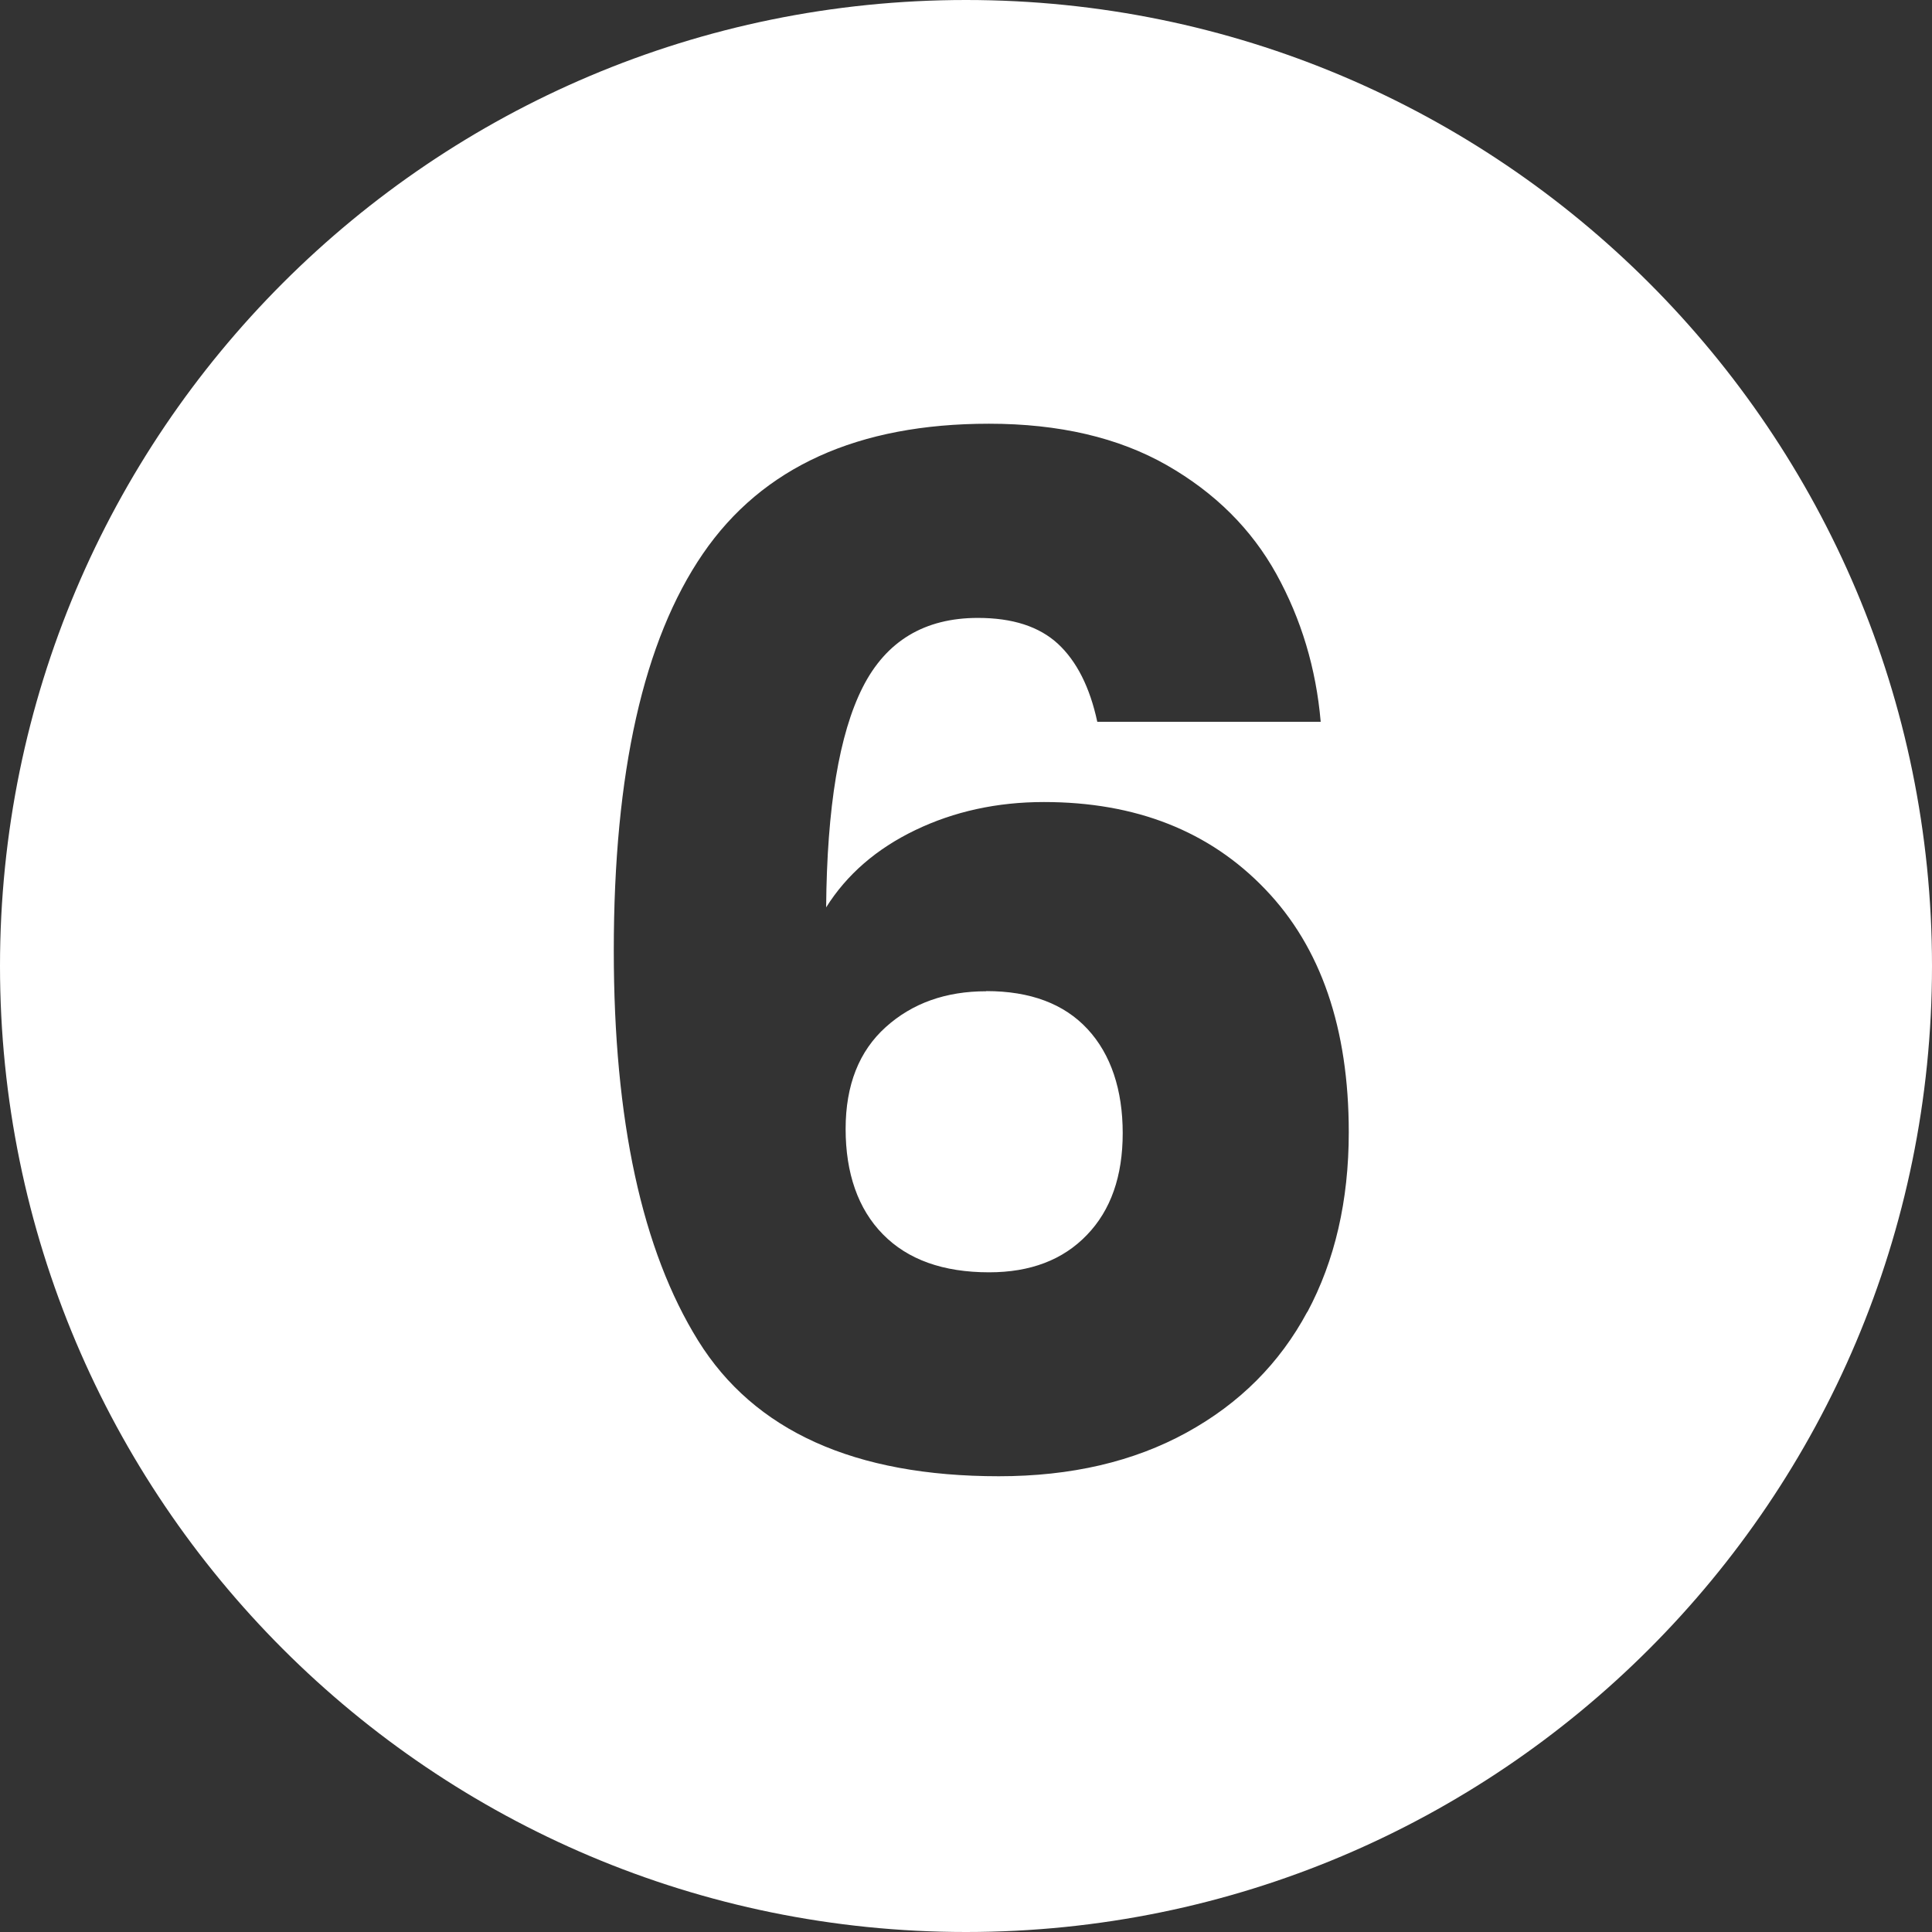 <svg xmlns="http://www.w3.org/2000/svg" id="Layer_2" data-name="Layer 2" viewBox="0 0 117 117"><rect x="0" y="0" width="117" height="117" fill="#333333" stroke="none"/><defs><style>      .cls-1 {        fill: #fff;        stroke-width: 0px;      }    </style></defs><g id="Layer_1-2" data-name="Layer 1"><path class="cls-1" d="M58.5,0C26.19,0,0,26.19,0,58.5s26.19,58.5,58.5,58.5,58.5-26.19,58.5-58.5S90.81,0,58.5,0ZM79.17,79.44c-1.67,3.12-4.11,5.56-7.32,7.32-3.21,1.76-6.99,2.64-11.36,2.64-8.74,0-14.81-2.74-18.21-8.21-3.4-5.47-5.11-13.35-5.11-23.62,0-10.78,1.8-18.79,5.4-24.04,3.6-5.25,9.38-7.87,17.32-7.87,4.25,0,7.84.84,10.77,2.51,2.92,1.67,5.13,3.87,6.64,6.6,1.5,2.72,2.4,5.7,2.68,8.94h-13.53c-.45-2.1-1.25-3.67-2.38-4.72-1.14-1.05-2.75-1.57-4.85-1.57-3.23,0-5.56,1.4-6.98,4.21-1.42,2.81-2.16,7.25-2.21,13.32,1.25-1.99,3.05-3.55,5.4-4.68,2.35-1.13,4.95-1.7,7.79-1.7,5.56,0,10.03,1.76,13.4,5.28,3.38,3.52,5.06,8.43,5.06,14.72,0,4.14-.84,7.77-2.51,10.89ZM59.72,60.03c-2.44,0-4.47.72-6.08,2.17s-2.43,3.5-2.43,6.17.75,4.85,2.26,6.38c1.5,1.53,3.64,2.3,6.43,2.3,2.5,0,4.47-.75,5.92-2.26,1.45-1.5,2.17-3.56,2.17-6.17s-.71-4.77-2.13-6.3c-1.42-1.53-3.46-2.3-6.13-2.3Z"></path></g></svg>